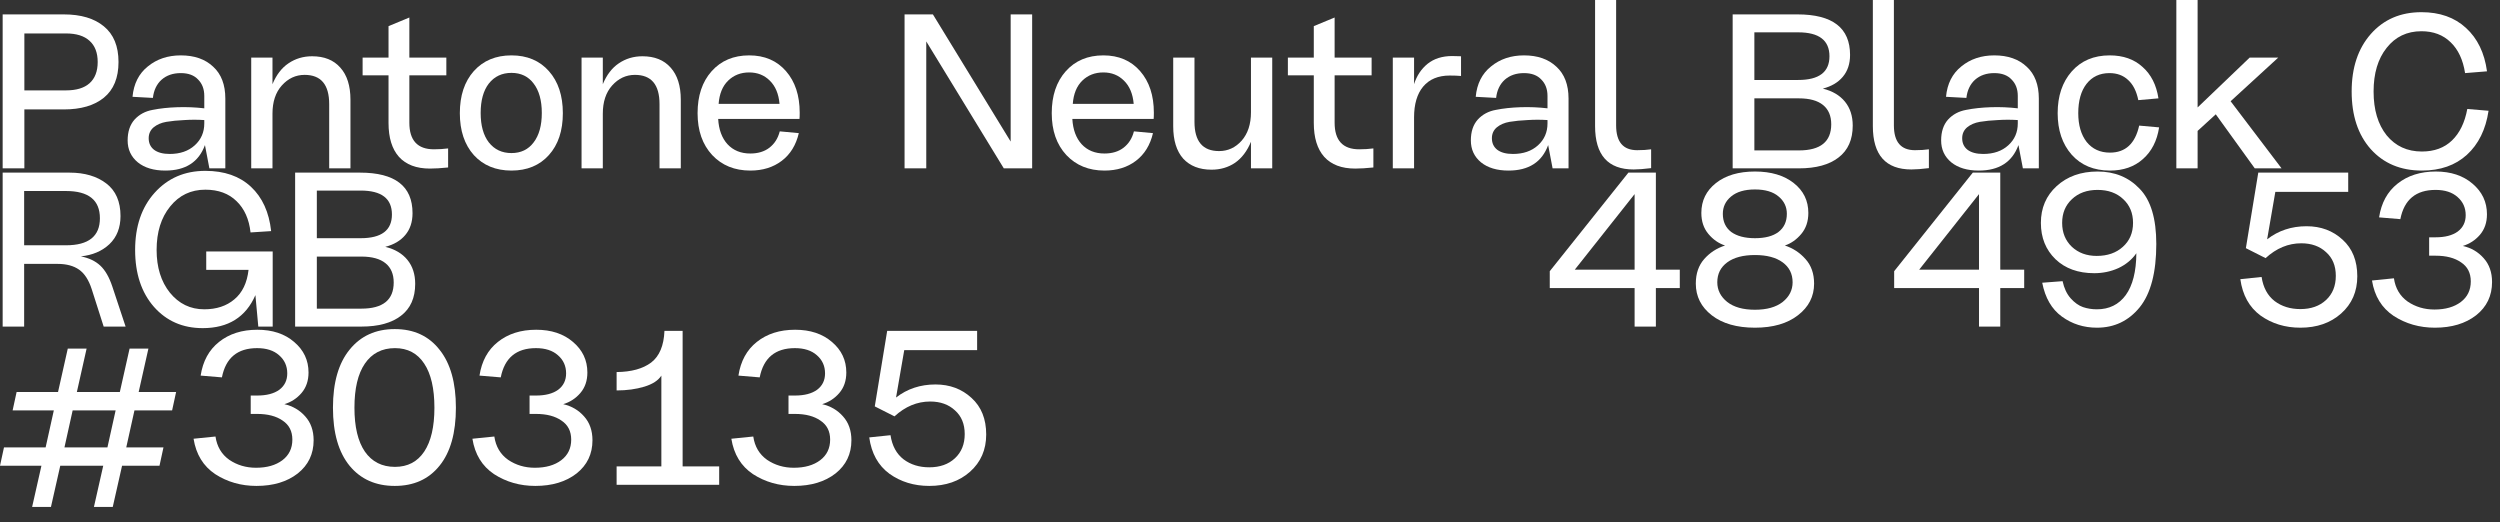 <?xml version="1.0" encoding="UTF-8"?> <svg xmlns="http://www.w3.org/2000/svg" width="158" height="33" viewBox="0 0 158 33" fill="none"><rect x="0" y="0" width="158" height="33" fill="#333333" stroke="none"/> <path d="M57.168 10.64V0.91H58.96L63.874 8.946V0.91H65.232V10.64H63.44L58.54 2.618V10.64H57.168Z" fill="white"></path> <path d="M69.802 10.78C68.813 10.78 68.01 10.453 67.394 9.8C66.778 9.137 66.47 8.255 66.47 7.154C66.47 6.053 66.764 5.171 67.352 4.508C67.949 3.836 68.743 3.5 69.732 3.5C70.703 3.5 71.477 3.831 72.056 4.494C72.635 5.157 72.924 6.034 72.924 7.126C72.924 7.313 72.919 7.443 72.91 7.518H67.772C67.809 8.19 68.005 8.722 68.36 9.114C68.724 9.506 69.205 9.702 69.802 9.702C70.287 9.702 70.689 9.581 71.006 9.338C71.333 9.086 71.552 8.741 71.664 8.302L72.868 8.414C72.691 9.17 72.331 9.753 71.79 10.164C71.249 10.575 70.586 10.78 69.802 10.78ZM67.8 6.566H71.65C71.594 5.931 71.389 5.441 71.034 5.096C70.689 4.751 70.255 4.578 69.732 4.578C69.2 4.578 68.757 4.751 68.402 5.096C68.047 5.441 67.847 5.931 67.8 6.566Z" fill="white"></path> <path d="M76.569 10.724C75.804 10.724 75.207 10.491 74.777 10.024C74.357 9.548 74.147 8.867 74.147 7.98V3.64H75.491V7.7C75.491 8.932 76.009 9.548 77.045 9.548C77.605 9.548 78.081 9.329 78.473 8.89C78.865 8.442 79.061 7.845 79.061 7.098V3.64H80.405V10.64H79.061V8.96C78.819 9.548 78.483 9.991 78.053 10.29C77.624 10.579 77.129 10.724 76.569 10.724Z" fill="white"></path> <path d="M85.65 10.654C84.791 10.654 84.138 10.407 83.69 9.912C83.251 9.417 83.032 8.703 83.032 7.77V4.76H81.394V3.64H83.032V1.652L84.348 1.106V3.64H86.686V4.76H84.348V7.756C84.348 8.876 84.866 9.436 85.902 9.436C86.219 9.436 86.518 9.417 86.798 9.38V10.584C86.35 10.631 85.967 10.654 85.65 10.654Z" fill="white"></path> <path d="M88.025 10.64V3.64H89.369V5.32C89.537 4.788 89.822 4.359 90.223 4.032C90.634 3.705 91.152 3.542 91.777 3.542C91.992 3.542 92.179 3.547 92.337 3.556V4.802C92.141 4.783 91.903 4.774 91.623 4.774C90.895 4.774 90.335 5.007 89.943 5.474C89.561 5.931 89.369 6.58 89.369 7.42V10.64H88.025Z" fill="white"></path> <path d="M95.338 10.78C94.61 10.78 94.031 10.607 93.602 10.262C93.172 9.907 92.958 9.445 92.958 8.876C92.958 8.325 93.102 7.887 93.392 7.56C93.69 7.233 94.073 7.028 94.54 6.944C95.006 6.851 95.524 6.795 96.094 6.776C96.672 6.757 97.242 6.781 97.802 6.846V6.062C97.802 5.633 97.671 5.287 97.41 5.026C97.158 4.755 96.794 4.62 96.318 4.62C95.823 4.62 95.417 4.76 95.1 5.04C94.792 5.32 94.61 5.703 94.554 6.188L93.266 6.118C93.34 5.297 93.662 4.657 94.232 4.2C94.801 3.733 95.496 3.5 96.318 3.5C97.176 3.5 97.858 3.738 98.362 4.214C98.875 4.681 99.132 5.353 99.132 6.23V10.64H98.124L97.844 9.17C97.452 10.243 96.616 10.78 95.338 10.78ZM95.618 9.73C96.271 9.73 96.798 9.548 97.2 9.184C97.601 8.82 97.802 8.358 97.802 7.798V7.588C97.382 7.56 96.962 7.56 96.542 7.588C96.122 7.607 95.744 7.644 95.408 7.7C95.081 7.756 94.81 7.873 94.596 8.05C94.39 8.227 94.288 8.456 94.288 8.736C94.288 9.044 94.4 9.287 94.624 9.464C94.857 9.641 95.188 9.73 95.618 9.73Z" fill="white"></path> <path d="M103.245 10.71C101.621 10.71 100.809 9.795 100.809 7.966V0H102.139V7.924C102.139 8.969 102.582 9.492 103.469 9.492C103.805 9.492 104.099 9.473 104.351 9.436V10.626C103.903 10.682 103.534 10.71 103.245 10.71Z" fill="white"></path> <path d="M109.504 10.64V0.91H113.606C115.818 0.91 116.924 1.764 116.924 3.472C116.924 4.032 116.77 4.494 116.462 4.858C116.163 5.213 115.743 5.46 115.202 5.6C115.809 5.749 116.275 6.025 116.602 6.426C116.929 6.827 117.092 7.331 117.092 7.938C117.092 8.825 116.793 9.497 116.196 9.954C115.608 10.411 114.773 10.64 113.69 10.64H109.504ZM110.876 5.054H113.648C114.964 5.054 115.622 4.555 115.622 3.556C115.622 2.548 114.964 2.044 113.648 2.044H110.876V5.054ZM110.876 9.506H113.69C115.053 9.506 115.734 8.955 115.734 7.854C115.734 7.322 115.561 6.916 115.216 6.636C114.871 6.356 114.362 6.216 113.69 6.216H110.876V9.506Z" fill="white"></path> <path d="M120.8 10.71C119.176 10.71 118.364 9.795 118.364 7.966V0H119.694V7.924C119.694 8.969 120.137 9.492 121.024 9.492C121.36 9.492 121.654 9.473 121.906 9.436V10.626C121.458 10.682 121.089 10.71 120.8 10.71Z" fill="white"></path> <path d="M125.06 10.78C124.332 10.78 123.754 10.607 123.324 10.262C122.895 9.907 122.68 9.445 122.68 8.876C122.68 8.325 122.825 7.887 123.114 7.56C123.413 7.233 123.796 7.028 124.262 6.944C124.729 6.851 125.247 6.795 125.816 6.776C126.395 6.757 126.964 6.781 127.524 6.846V6.062C127.524 5.633 127.394 5.287 127.132 5.026C126.88 4.755 126.516 4.62 126.04 4.62C125.546 4.62 125.14 4.76 124.822 5.04C124.514 5.32 124.332 5.703 124.276 6.188L122.988 6.118C123.063 5.297 123.385 4.657 123.954 4.2C124.524 3.733 125.219 3.5 126.04 3.5C126.899 3.5 127.58 3.738 128.084 4.214C128.598 4.681 128.854 5.353 128.854 6.23V10.64H127.846L127.566 9.17C127.174 10.243 126.339 10.78 125.06 10.78ZM125.34 9.73C125.994 9.73 126.521 9.548 126.922 9.184C127.324 8.82 127.524 8.358 127.524 7.798V7.588C127.104 7.56 126.684 7.56 126.264 7.588C125.844 7.607 125.466 7.644 125.13 7.7C124.804 7.756 124.533 7.873 124.318 8.05C124.113 8.227 124.01 8.456 124.01 8.736C124.01 9.044 124.122 9.287 124.346 9.464C124.58 9.641 124.911 9.73 125.34 9.73Z" fill="white"></path> <path d="M133.348 10.78C132.331 10.78 131.524 10.444 130.926 9.772C130.338 9.1 130.044 8.227 130.044 7.154C130.044 6.071 130.338 5.194 130.926 4.522C131.524 3.841 132.326 3.5 133.334 3.5C134.184 3.5 134.874 3.743 135.406 4.228C135.948 4.704 136.284 5.367 136.414 6.216L135.14 6.328C135.028 5.768 134.814 5.343 134.496 5.054C134.188 4.765 133.796 4.62 133.32 4.62C132.704 4.62 132.219 4.849 131.864 5.306C131.519 5.754 131.346 6.37 131.346 7.154C131.346 7.91 131.524 8.517 131.878 8.974C132.242 9.422 132.732 9.646 133.348 9.646C134.328 9.646 134.944 9.077 135.196 7.938L136.456 8.05C136.326 8.899 135.985 9.567 135.434 10.052C134.893 10.537 134.198 10.78 133.348 10.78Z" fill="white"></path> <path d="M137.545 10.64V0H138.889V6.79L142.179 3.64H143.985L140.975 6.398L144.195 10.64H142.501L140.037 7.224L138.889 8.274V10.64H137.545Z" fill="white"></path> <path d="M153.063 10.78C151.719 10.78 150.641 10.327 149.829 9.422C149.026 8.517 148.625 7.303 148.625 5.782C148.625 4.279 149.026 3.071 149.829 2.156C150.641 1.232 151.71 0.77 153.035 0.77C154.192 0.77 155.13 1.101 155.849 1.764C156.577 2.427 157.02 3.341 157.179 4.508L155.793 4.62C155.662 3.78 155.359 3.131 154.883 2.674C154.407 2.207 153.791 1.974 153.035 1.974C152.12 1.974 151.388 2.324 150.837 3.024C150.286 3.715 150.011 4.634 150.011 5.782C150.011 6.939 150.286 7.863 150.837 8.554C151.397 9.235 152.139 9.576 153.063 9.576C153.847 9.576 154.482 9.343 154.967 8.876C155.452 8.409 155.774 7.747 155.933 6.888L157.277 7C157.1 8.185 156.642 9.114 155.905 9.786C155.177 10.449 154.23 10.78 153.063 10.78Z" fill="white"></path> <path d="M0.168 10.64V0.91H4.032C5.115 0.91 5.959 1.162 6.566 1.666C7.182 2.17 7.49 2.921 7.49 3.92C7.49 4.919 7.182 5.67 6.566 6.174C5.959 6.669 5.115 6.916 4.032 6.916H1.54V10.64H0.168ZM1.54 5.712H4.172C4.825 5.712 5.32 5.563 5.656 5.264C6.001 4.956 6.174 4.508 6.174 3.92C6.174 3.332 6.001 2.884 5.656 2.576C5.32 2.268 4.825 2.114 4.172 2.114H1.54V5.712Z" fill="white"></path> <path d="M10.447 10.78C9.719 10.78 9.14 10.607 8.711 10.262C8.282 9.907 8.067 9.445 8.067 8.876C8.067 8.325 8.212 7.887 8.501 7.56C8.8 7.233 9.182 7.028 9.649 6.944C10.116 6.851 10.634 6.795 11.203 6.776C11.782 6.757 12.351 6.781 12.911 6.846V6.062C12.911 5.633 12.78 5.287 12.519 5.026C12.267 4.755 11.903 4.62 11.427 4.62C10.932 4.62 10.526 4.76 10.209 5.04C9.901 5.32 9.719 5.703 9.663 6.188L8.375 6.118C8.45 5.297 8.772 4.657 9.341 4.2C9.91 3.733 10.606 3.5 11.427 3.5C12.286 3.5 12.967 3.738 13.471 4.214C13.984 4.681 14.241 5.353 14.241 6.23V10.64H13.233L12.953 9.17C12.561 10.243 11.726 10.78 10.447 10.78ZM10.727 9.73C11.38 9.73 11.908 9.548 12.309 9.184C12.71 8.82 12.911 8.358 12.911 7.798V7.588C12.491 7.56 12.071 7.56 11.651 7.588C11.231 7.607 10.853 7.644 10.517 7.7C10.19 7.756 9.92 7.873 9.705 8.05C9.5 8.227 9.397 8.456 9.397 8.736C9.397 9.044 9.509 9.287 9.733 9.464C9.966 9.641 10.298 9.73 10.727 9.73Z" fill="white"></path> <path d="M15.877 10.64V3.64H17.221V5.32C17.464 4.732 17.8 4.293 18.229 4.004C18.668 3.705 19.167 3.556 19.727 3.556C20.492 3.556 21.085 3.794 21.505 4.27C21.934 4.746 22.149 5.423 22.149 6.3V10.64H20.805V6.58C20.805 5.348 20.287 4.732 19.251 4.732C18.691 4.732 18.21 4.956 17.809 5.404C17.417 5.843 17.221 6.435 17.221 7.182V10.64H15.877Z" fill="white"></path> <path d="M27.173 10.654C26.314 10.654 25.661 10.407 25.213 9.912C24.774 9.417 24.555 8.703 24.555 7.77V4.76H22.917V3.64H24.555V1.652L25.871 1.106V3.64H28.209V4.76H25.871V7.756C25.871 8.876 26.389 9.436 27.425 9.436C27.742 9.436 28.041 9.417 28.321 9.38V10.584C27.873 10.631 27.491 10.654 27.173 10.654Z" fill="white"></path> <path d="M34.69 9.8C34.102 10.454 33.313 10.78 32.324 10.78C31.334 10.78 30.541 10.454 29.944 9.8C29.356 9.137 29.062 8.255 29.062 7.154C29.062 6.043 29.356 5.157 29.944 4.494C30.541 3.831 31.334 3.5 32.324 3.5C33.313 3.5 34.102 3.831 34.69 4.494C35.278 5.157 35.572 6.043 35.572 7.154C35.572 8.265 35.278 9.147 34.69 9.8ZM30.896 9.002C31.25 9.45 31.726 9.674 32.324 9.674C32.921 9.674 33.388 9.45 33.724 9.002C34.069 8.554 34.242 7.933 34.242 7.14C34.242 6.347 34.069 5.726 33.724 5.278C33.388 4.83 32.921 4.606 32.324 4.606C31.726 4.606 31.25 4.83 30.896 5.278C30.55 5.726 30.378 6.347 30.378 7.14C30.378 7.933 30.55 8.554 30.896 9.002Z" fill="white"></path> <path d="M36.754 10.64V3.64H38.098V5.32C38.341 4.732 38.677 4.293 39.106 4.004C39.545 3.705 40.044 3.556 40.604 3.556C41.369 3.556 41.962 3.794 42.382 4.27C42.811 4.746 43.026 5.423 43.026 6.3V10.64H41.682V6.58C41.682 5.348 41.164 4.732 40.128 4.732C39.568 4.732 39.087 4.956 38.686 5.404C38.294 5.843 38.098 6.435 38.098 7.182V10.64H36.754Z" fill="white"></path> <path d="M47.419 10.78C46.43 10.78 45.627 10.454 45.011 9.8C44.395 9.137 44.087 8.255 44.087 7.154C44.087 6.053 44.381 5.171 44.969 4.508C45.566 3.836 46.36 3.5 47.349 3.5C48.32 3.5 49.094 3.831 49.673 4.494C50.252 5.157 50.541 6.034 50.541 7.126C50.541 7.313 50.536 7.443 50.527 7.518H45.389C45.426 8.19 45.623 8.722 45.977 9.114C46.341 9.506 46.822 9.702 47.419 9.702C47.904 9.702 48.306 9.581 48.623 9.338C48.95 9.086 49.169 8.741 49.281 8.302L50.485 8.414C50.308 9.17 49.949 9.753 49.407 10.164C48.866 10.575 48.203 10.78 47.419 10.78ZM45.417 6.566H49.267C49.211 5.931 49.006 5.441 48.651 5.096C48.306 4.751 47.872 4.578 47.349 4.578C46.817 4.578 46.374 4.751 46.019 5.096C45.664 5.441 45.464 5.931 45.417 6.566Z" fill="white"></path> <path d="M103.307 20.64V18.204H97.945V17.14L102.915 10.91H104.651V17.042H106.163V18.204H104.651V20.64H103.307ZM99.527 17.042H103.307V12.268L99.527 17.042Z" fill="white"></path> <path d="M110.913 20.71C109.765 20.71 108.855 20.448 108.183 19.926C107.511 19.403 107.175 18.736 107.175 17.924C107.175 17.289 107.352 16.771 107.707 16.37C108.061 15.969 108.5 15.684 109.023 15.516C108.621 15.385 108.271 15.143 107.973 14.788C107.674 14.433 107.525 13.99 107.525 13.458C107.525 12.683 107.833 12.053 108.449 11.568C109.065 11.082 109.886 10.84 110.913 10.84C111.93 10.84 112.747 11.082 113.363 11.568C113.979 12.053 114.287 12.683 114.287 13.458C114.287 13.99 114.137 14.433 113.839 14.788C113.54 15.143 113.195 15.385 112.803 15.516C113.316 15.684 113.75 15.969 114.105 16.37C114.469 16.771 114.651 17.289 114.651 17.924C114.651 18.736 114.31 19.403 113.629 19.926C112.957 20.448 112.051 20.71 110.913 20.71ZM110.913 15.054C111.557 15.054 112.051 14.923 112.397 14.662C112.751 14.391 112.929 14.008 112.929 13.514C112.929 13.075 112.756 12.711 112.411 12.422C112.065 12.123 111.566 11.974 110.913 11.974C110.259 11.974 109.755 12.123 109.401 12.422C109.055 12.711 108.883 13.075 108.883 13.514C108.883 14.008 109.06 14.391 109.415 14.662C109.779 14.923 110.278 15.054 110.913 15.054ZM109.163 19.086C109.583 19.413 110.166 19.576 110.913 19.576C111.659 19.576 112.243 19.413 112.663 19.086C113.083 18.75 113.293 18.334 113.293 17.84C113.293 17.308 113.083 16.888 112.663 16.58C112.243 16.272 111.659 16.118 110.913 16.118C110.166 16.118 109.583 16.272 109.163 16.58C108.743 16.888 108.533 17.308 108.533 17.84C108.533 18.334 108.743 18.75 109.163 19.086Z" fill="white"></path> <path d="M125.073 20.64V18.204H119.711V17.14L124.681 10.91H126.417V17.042H127.929V18.204H126.417V20.64H125.073ZM121.293 17.042H125.073V12.268L121.293 17.042Z" fill="white"></path> <path d="M132.526 20.71C131.695 20.71 130.958 20.477 130.314 20.01C129.67 19.543 129.255 18.829 129.068 17.868L130.356 17.77C130.449 18.209 130.617 18.568 130.86 18.848C131.112 19.128 131.373 19.314 131.644 19.408C131.915 19.501 132.209 19.548 132.526 19.548C133.301 19.548 133.907 19.249 134.346 18.652C134.785 18.045 135.009 17.163 135.018 16.006C134.738 16.407 134.36 16.72 133.884 16.944C133.408 17.159 132.899 17.266 132.358 17.266C131.341 17.266 130.524 16.972 129.908 16.384C129.292 15.787 128.984 15.021 128.984 14.088C128.984 13.145 129.315 12.37 129.978 11.764C130.65 11.148 131.513 10.84 132.568 10.84C133.651 10.84 134.537 11.204 135.228 11.932C135.928 12.65 136.278 13.812 136.278 15.418C136.278 17.219 135.928 18.554 135.228 19.422C134.528 20.28 133.627 20.71 132.526 20.71ZM132.512 16.174C133.193 16.174 133.744 15.982 134.164 15.6C134.593 15.217 134.808 14.713 134.808 14.088C134.808 13.472 134.603 12.973 134.192 12.59C133.781 12.198 133.24 12.002 132.568 12.002C131.896 12.002 131.355 12.198 130.944 12.59C130.533 12.973 130.328 13.472 130.328 14.088C130.328 14.704 130.533 15.208 130.944 15.6C131.355 15.982 131.877 16.174 132.512 16.174Z" fill="white"></path> <path d="M145.383 20.71C144.422 20.71 143.582 20.453 142.863 19.94C142.154 19.417 141.729 18.652 141.589 17.644L142.933 17.504C143.036 18.176 143.311 18.684 143.759 19.03C144.207 19.366 144.749 19.534 145.383 19.534C146.055 19.534 146.597 19.343 147.007 18.96C147.418 18.577 147.623 18.069 147.623 17.434C147.623 16.799 147.418 16.3 147.007 15.936C146.606 15.562 146.083 15.376 145.439 15.376C144.618 15.376 143.867 15.688 143.185 16.314L141.939 15.684L142.723 10.91H148.407V12.128H143.801L143.283 15.124C143.993 14.573 144.823 14.298 145.775 14.298C146.681 14.298 147.441 14.582 148.057 15.152C148.673 15.712 148.981 16.482 148.981 17.462C148.981 18.423 148.641 19.207 147.959 19.814C147.287 20.411 146.429 20.71 145.383 20.71Z" fill="white"></path> <path d="M153.886 20.71C152.915 20.71 152.047 20.462 151.282 19.968C150.526 19.464 150.068 18.717 149.91 17.728L151.296 17.588C151.389 18.223 151.678 18.712 152.164 19.058C152.658 19.394 153.223 19.562 153.858 19.562C154.548 19.562 155.104 19.403 155.524 19.086C155.944 18.768 156.154 18.334 156.154 17.784C156.154 17.252 155.948 16.851 155.538 16.58C155.136 16.3 154.6 16.16 153.928 16.16H153.522V14.998H153.928C154.525 14.998 154.992 14.877 155.328 14.634C155.664 14.382 155.832 14.037 155.832 13.598C155.832 13.131 155.659 12.748 155.314 12.45C154.978 12.151 154.516 12.002 153.928 12.002C152.686 12.002 151.944 12.618 151.702 13.85L150.358 13.738C150.498 12.823 150.885 12.114 151.52 11.61C152.164 11.097 152.971 10.84 153.942 10.84C154.894 10.84 155.668 11.097 156.266 11.61C156.872 12.123 157.176 12.767 157.176 13.542C157.176 14.065 157.026 14.498 156.728 14.844C156.438 15.18 156.079 15.413 155.65 15.544C156.182 15.665 156.62 15.922 156.966 16.314C157.32 16.706 157.498 17.21 157.498 17.826C157.498 18.694 157.162 19.394 156.49 19.926C155.818 20.448 154.95 20.71 153.886 20.71Z" fill="white"></path> <path d="M0.168 20.64V10.91H4.396C5.348 10.91 6.123 11.139 6.72 11.596C7.317 12.053 7.616 12.739 7.616 13.654C7.616 14.391 7.383 14.984 6.916 15.432C6.449 15.87 5.847 16.127 5.11 16.202C5.623 16.305 6.034 16.5 6.342 16.79C6.65 17.079 6.902 17.518 7.098 18.106L7.938 20.64H6.552L5.796 18.274C5.609 17.695 5.343 17.285 4.998 17.042C4.653 16.799 4.2 16.678 3.64 16.678H1.526V20.64H0.168ZM1.526 15.502H4.172C5.6 15.502 6.314 14.932 6.314 13.794C6.314 12.646 5.6 12.072 4.172 12.072H1.526V15.502Z" fill="white"></path> <path d="M12.81 20.738C11.55 20.738 10.524 20.29 9.73 19.394C8.937 18.488 8.54 17.289 8.54 15.796C8.54 14.303 8.951 13.098 9.772 12.184C10.603 11.26 11.672 10.798 12.978 10.798C14.182 10.798 15.144 11.134 15.862 11.806C16.581 12.478 17.006 13.411 17.136 14.606L15.834 14.69C15.741 13.85 15.447 13.192 14.952 12.716C14.458 12.23 13.8 11.988 12.978 11.988C12.064 11.988 11.322 12.342 10.752 13.052C10.183 13.752 9.898 14.666 9.898 15.796C9.898 16.897 10.178 17.798 10.738 18.498C11.308 19.198 12.031 19.548 12.908 19.548C13.683 19.548 14.318 19.338 14.812 18.918C15.316 18.498 15.615 17.877 15.708 17.056H13.034V15.894H17.234V20.64H16.324L16.142 18.652C15.536 20.043 14.425 20.738 12.81 20.738Z" fill="white"></path> <path d="M18.652 20.64V10.91H22.754C24.966 10.91 26.072 11.764 26.072 13.472C26.072 14.032 25.918 14.494 25.61 14.858C25.312 15.213 24.892 15.46 24.35 15.6C24.957 15.749 25.424 16.024 25.75 16.426C26.077 16.827 26.24 17.331 26.24 17.938C26.24 18.825 25.942 19.497 25.344 19.954C24.756 20.411 23.921 20.64 22.838 20.64H18.652ZM20.024 15.054H22.796C24.112 15.054 24.77 14.555 24.77 13.556C24.77 12.548 24.112 12.044 22.796 12.044H20.024V15.054ZM20.024 19.506H22.838C24.201 19.506 24.882 18.955 24.882 17.854C24.882 17.322 24.71 16.916 24.364 16.636C24.019 16.356 23.51 16.216 22.838 16.216H20.024V19.506Z" fill="white"></path> <path d="M10.878 25.936H8.498L7.98 28.274H10.332L10.08 29.436H7.714L7.126 32.04H5.936L6.524 29.436H3.808L3.22 32.04H2.03L2.618 29.436H0L0.252 28.274H2.884L3.402 25.936H0.798L1.05 24.774H3.668L4.284 22.03H5.474L4.858 24.774H7.574L8.19 22.03H9.38L8.764 24.774H11.13L10.878 25.936ZM6.79 28.274L7.308 25.936H4.592L4.074 28.274H6.79Z" fill="white"></path> <path d="M16.209 30.71C15.238 30.71 14.37 30.462 13.605 29.968C12.849 29.464 12.391 28.717 12.233 27.728L13.619 27.588C13.712 28.223 14.001 28.712 14.487 29.058C14.981 29.394 15.546 29.562 16.181 29.562C16.871 29.562 17.427 29.403 17.847 29.086C18.267 28.768 18.477 28.334 18.477 27.784C18.477 27.252 18.271 26.851 17.861 26.58C17.459 26.3 16.923 26.16 16.251 26.16H15.845V24.998H16.251C16.848 24.998 17.315 24.877 17.651 24.634C17.987 24.382 18.155 24.037 18.155 23.598C18.155 23.131 17.982 22.748 17.637 22.45C17.301 22.151 16.839 22.002 16.251 22.002C15.009 22.002 14.267 22.618 14.025 23.85L12.681 23.738C12.821 22.823 13.208 22.114 13.843 21.61C14.487 21.096 15.294 20.84 16.265 20.84C17.217 20.84 17.991 21.096 18.589 21.61C19.195 22.123 19.499 22.767 19.499 23.542C19.499 24.064 19.349 24.498 19.051 24.844C18.761 25.18 18.402 25.413 17.973 25.544C18.505 25.665 18.943 25.922 19.289 26.314C19.643 26.706 19.821 27.21 19.821 27.826C19.821 28.694 19.485 29.394 18.813 29.926C18.141 30.448 17.273 30.71 16.209 30.71Z" fill="white"></path> <path d="M27.777 29.436C27.095 30.285 26.153 30.71 24.949 30.71C23.745 30.71 22.793 30.285 22.093 29.436C21.393 28.577 21.043 27.355 21.043 25.768C21.043 24.181 21.393 22.959 22.093 22.1C22.793 21.232 23.745 20.798 24.949 20.798C26.153 20.798 27.095 21.232 27.777 22.1C28.467 22.959 28.813 24.181 28.813 25.768C28.813 27.364 28.467 28.587 27.777 29.436ZM24.963 29.506C25.765 29.506 26.381 29.184 26.811 28.54C27.24 27.896 27.455 26.972 27.455 25.768C27.455 24.555 27.24 23.626 26.811 22.982C26.381 22.328 25.765 22.002 24.963 22.002C24.141 22.002 23.507 22.328 23.059 22.982C22.62 23.626 22.401 24.555 22.401 25.768C22.401 26.972 22.62 27.896 23.059 28.54C23.507 29.184 24.141 29.506 24.963 29.506Z" fill="white"></path> <path d="M33.832 30.71C32.861 30.71 31.993 30.462 31.228 29.968C30.472 29.464 30.014 28.717 29.856 27.728L31.242 27.588C31.335 28.223 31.624 28.712 32.11 29.058C32.604 29.394 33.169 29.562 33.804 29.562C34.494 29.562 35.05 29.403 35.47 29.086C35.89 28.768 36.1 28.334 36.1 27.784C36.1 27.252 35.894 26.851 35.484 26.58C35.082 26.3 34.546 26.16 33.874 26.16H33.468V24.998H33.874C34.471 24.998 34.938 24.877 35.274 24.634C35.61 24.382 35.778 24.037 35.778 23.598C35.778 23.131 35.605 22.748 35.26 22.45C34.924 22.151 34.462 22.002 33.874 22.002C32.632 22.002 31.89 22.618 31.648 23.85L30.304 23.738C30.444 22.823 30.831 22.114 31.466 21.61C32.11 21.096 32.917 20.84 33.888 20.84C34.84 20.84 35.614 21.096 36.212 21.61C36.818 22.123 37.122 22.767 37.122 23.542C37.122 24.064 36.972 24.498 36.674 24.844C36.384 25.18 36.025 25.413 35.596 25.544C36.128 25.665 36.566 25.922 36.912 26.314C37.266 26.706 37.444 27.21 37.444 27.826C37.444 28.694 37.108 29.394 36.436 29.926C35.764 30.448 34.896 30.71 33.832 30.71Z" fill="white"></path> <path d="M38.97 30.64V29.478H41.798V23.738C41.602 24.046 41.242 24.279 40.72 24.438C40.197 24.596 39.614 24.676 38.97 24.676V23.514C39.903 23.505 40.631 23.304 41.154 22.912C41.676 22.511 41.956 21.843 41.994 20.91H43.142V29.478H45.452V30.64H38.97Z" fill="white"></path> <path d="M50.197 30.71C49.226 30.71 48.358 30.462 47.593 29.968C46.837 29.464 46.38 28.717 46.221 27.728L47.607 27.588C47.7 28.223 47.99 28.712 48.475 29.058C48.97 29.394 49.534 29.562 50.169 29.562C50.86 29.562 51.415 29.403 51.835 29.086C52.255 28.768 52.465 28.334 52.465 27.784C52.465 27.252 52.26 26.851 51.849 26.58C51.448 26.3 50.911 26.16 50.239 26.16H49.833V24.998H50.239C50.836 24.998 51.303 24.877 51.639 24.634C51.975 24.382 52.143 24.037 52.143 23.598C52.143 23.131 51.97 22.748 51.625 22.45C51.289 22.151 50.827 22.002 50.239 22.002C48.998 22.002 48.256 22.618 48.013 23.85L46.669 23.738C46.809 22.823 47.196 22.114 47.831 21.61C48.475 21.096 49.282 20.84 50.253 20.84C51.205 20.84 51.98 21.096 52.577 21.61C53.184 22.123 53.487 22.767 53.487 23.542C53.487 24.064 53.338 24.498 53.039 24.844C52.75 25.18 52.39 25.413 51.961 25.544C52.493 25.665 52.932 25.922 53.277 26.314C53.632 26.706 53.809 27.21 53.809 27.826C53.809 28.694 53.473 29.394 52.801 29.926C52.129 30.448 51.261 30.71 50.197 30.71Z" fill="white"></path> <path d="M58.73 30.71C57.768 30.71 56.928 30.453 56.21 29.94C55.5 29.417 55.076 28.652 54.936 27.644L56.28 27.504C56.382 28.176 56.658 28.684 57.106 29.03C57.554 29.366 58.095 29.534 58.73 29.534C59.402 29.534 59.943 29.343 60.354 28.96C60.764 28.577 60.97 28.069 60.97 27.434C60.97 26.799 60.764 26.3 60.354 25.936C59.952 25.562 59.43 25.376 58.786 25.376C57.964 25.376 57.213 25.689 56.532 26.314L55.286 25.684L56.07 20.91H61.754V22.128H57.148L56.63 25.124C57.339 24.573 58.17 24.298 59.122 24.298C60.027 24.298 60.788 24.582 61.404 25.152C62.02 25.712 62.328 26.482 62.328 27.462C62.328 28.423 61.987 29.207 61.306 29.814C60.634 30.411 59.775 30.71 58.73 30.71Z" fill="white"></path> </svg> 